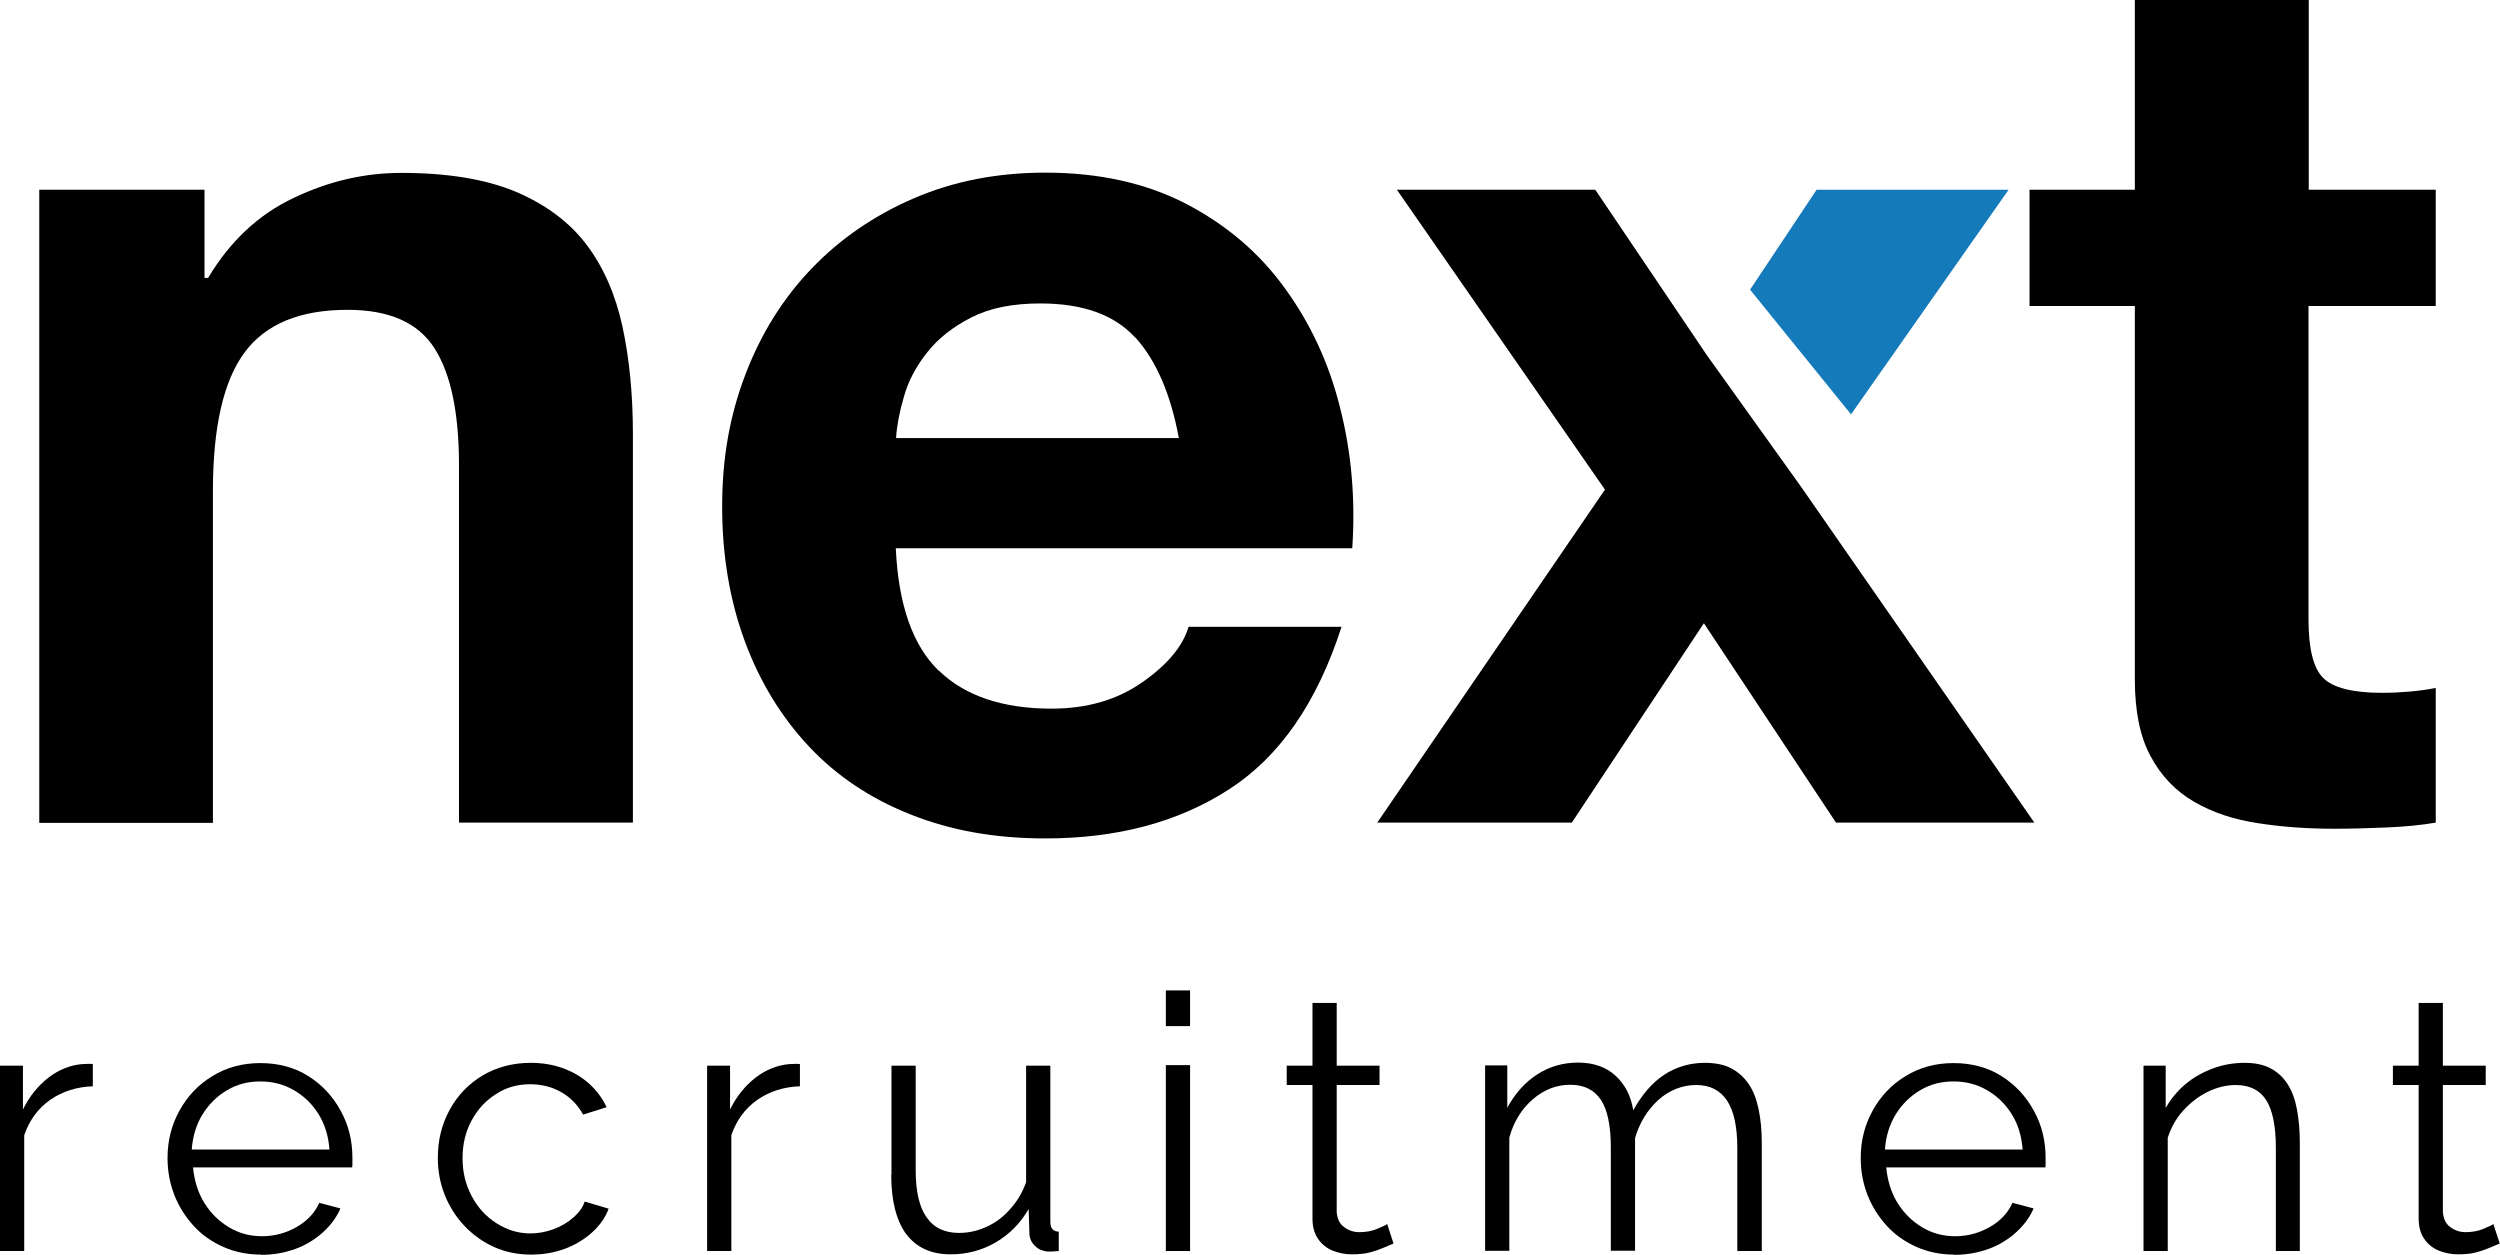 <?xml version="1.0" encoding="UTF-8"?>
<svg id="Layer_1" data-name="Layer 1" xmlns="http://www.w3.org/2000/svg" viewBox="0 0 98.04 49.2">
  <defs>
    <style>
      .cls-1, .cls-2 {
        stroke-width: 0px;
      }

      .cls-2 {
        fill: #147aba;
      }
    </style>
  </defs>
  <path class="cls-1" d="m8.02,7.44v3.46h.14c.86-1.44,1.98-2.49,3.36-3.14,1.38-.66,2.78-.98,4.22-.98,1.82,0,3.32.25,4.49.74,1.17.5,2.09,1.18,2.76,2.06.67.88,1.14,1.95,1.42,3.22.27,1.26.41,2.66.41,4.2v15.26h-6.82v-14.02c0-2.05-.32-3.58-.96-4.58-.64-1.01-1.78-1.51-3.41-1.51-1.86,0-3.2.55-4.03,1.66s-1.25,2.92-1.25,5.45v13.01H1.54V7.44h6.48Z"/>
  <path class="cls-1" d="m36.82,26.3c1.02.99,2.5,1.49,4.42,1.49,1.38,0,2.56-.34,3.55-1.03.99-.69,1.6-1.42,1.82-2.18h6c-.96,2.98-2.43,5.1-4.42,6.38-1.98,1.28-4.38,1.92-7.2,1.92-1.95,0-3.71-.31-5.28-.94-1.57-.62-2.9-1.51-3.98-2.66s-1.93-2.53-2.52-4.13c-.59-1.6-.89-3.36-.89-5.28s.3-3.58.91-5.18c.61-1.6,1.47-2.98,2.59-4.15,1.12-1.17,2.46-2.09,4.01-2.76,1.55-.67,3.27-1.01,5.16-1.01,2.11,0,3.95.41,5.52,1.22,1.57.82,2.86,1.91,3.86,3.29,1.01,1.38,1.74,2.94,2.18,4.7.45,1.76.61,3.6.48,5.52h-17.9c.1,2.21.66,3.81,1.68,4.8Zm7.7-13.06c-.82-.9-2.06-1.34-3.72-1.34-1.09,0-1.99.18-2.71.55-.72.37-1.3.82-1.73,1.37-.43.54-.74,1.12-.91,1.73-.18.61-.28,1.15-.31,1.63h11.09c-.32-1.73-.89-3.04-1.7-3.94Z"/>
  <path class="cls-1" d="m70.61,19.06l9.17,13.2h-7.78l-5.18-7.82-5.18,7.82h-7.63l8.93-13.06-8.16-11.76h7.78l4.37,6.48"/>
  <path class="cls-1" d="m95.52,7.44v4.56h-4.99v12.29c0,1.15.19,1.92.58,2.3.38.38,1.15.58,2.3.58.38,0,.75-.02,1.1-.05.35-.03.69-.08,1.01-.14v5.28c-.58.1-1.22.16-1.92.19-.7.03-1.39.05-2.06.05-1.06,0-2.06-.07-3-.22-.94-.14-1.78-.42-2.5-.84-.72-.42-1.29-1.01-1.7-1.78-.42-.77-.62-1.78-.62-3.02v-14.64h-4.13v-4.56h4.13V0h6.82v7.44h4.99Z"/>
  <path class="cls-1" d="m3.64,42.6c-.63.02-1.19.2-1.67.53-.48.34-.82.8-1.02,1.39v4.54h-.95v-7.27h.9v1.72c.25-.51.59-.93,1-1.25.42-.32.86-.49,1.32-.53.09,0,.17-.01.25-.01s.13,0,.17.01v.87Z"/>
  <path class="cls-1" d="m10.22,49.2c-.52,0-1.01-.1-1.46-.3-.45-.2-.84-.47-1.16-.82s-.58-.75-.76-1.21c-.18-.46-.27-.94-.27-1.46,0-.68.16-1.3.47-1.86.31-.56.74-1.02,1.29-1.35.55-.34,1.18-.51,1.88-.51s1.35.17,1.88.51c.54.34.96.79,1.27,1.36.31.56.46,1.17.46,1.84v.22c0,.07,0,.12-.01.16h-6.24c.05.52.19.98.44,1.39.25.4.57.72.97.96.4.24.83.35,1.3.35s.93-.12,1.35-.36c.42-.24.72-.56.89-.95l.83.22c-.15.35-.38.66-.69.94-.31.28-.67.5-1.08.65-.42.15-.86.23-1.34.23Zm-2.69-4.12h5.39c-.04-.53-.18-.99-.43-1.39-.25-.4-.57-.71-.97-.94-.4-.23-.83-.34-1.31-.34s-.91.11-1.3.34-.71.54-.96.94c-.25.4-.39.86-.43,1.38Z"/>
  <path class="cls-1" d="m20.83,49.2c-.53,0-1.02-.1-1.46-.3-.44-.2-.83-.48-1.16-.83-.33-.35-.59-.76-.77-1.21-.18-.46-.27-.94-.27-1.45,0-.69.15-1.31.46-1.88.31-.57.74-1.02,1.29-1.35.55-.33,1.19-.5,1.9-.5.68,0,1.28.16,1.81.47.52.31.91.74,1.16,1.27l-.92.29c-.21-.37-.49-.67-.86-.88s-.78-.31-1.22-.31c-.49,0-.93.12-1.33.38-.4.25-.72.59-.96,1.03-.24.44-.36.93-.36,1.49s.12,1.04.36,1.49c.24.45.56.8.97,1.06s.84.4,1.33.4c.32,0,.62-.06.92-.17.29-.11.55-.26.77-.46.22-.19.37-.4.44-.62l.94.28c-.13.35-.35.66-.65.93s-.66.49-1.06.64c-.41.15-.84.23-1.31.23Z"/>
  <path class="cls-1" d="m31.37,42.6c-.63.02-1.19.2-1.67.53-.48.34-.82.8-1.02,1.39v4.54h-.95v-7.27h.9v1.72c.25-.51.59-.93,1-1.25.42-.32.86-.49,1.32-.53.09,0,.17-.01.25-.01s.13,0,.17.01v.87Z"/>
  <path class="cls-1" d="m34.96,46.06v-4.27h.95v4.1c0,.83.14,1.45.43,1.85.28.41.71.61,1.27.61.37,0,.73-.08,1.08-.24.35-.16.66-.39.93-.7.27-.3.48-.65.62-1.05v-4.57h.95v6.12c0,.13.03.23.08.29.06.06.14.1.25.1v.76c-.11,0-.2.02-.27.02-.07,0-.13,0-.18,0-.19-.02-.35-.09-.48-.22-.14-.13-.21-.29-.22-.47l-.03-.98c-.32.56-.75.99-1.29,1.31-.55.32-1.14.47-1.77.47-.77,0-1.34-.27-1.74-.79-.39-.53-.59-1.31-.59-2.34Z"/>
  <path class="cls-1" d="m45.72,40.24v-1.4h.95v1.4h-.95Zm0,8.82v-7.29h.95v7.29h-.95Z"/>
  <path class="cls-1" d="m54.66,48.76c-.07.03-.19.08-.35.15-.16.07-.35.14-.57.2-.22.06-.47.08-.73.08s-.52-.05-.76-.15c-.24-.1-.43-.26-.57-.47-.14-.21-.21-.47-.21-.78v-5.24h-1.01v-.76h1.01v-2.46h.95v2.46h1.68v.76h-1.68v4.98c.02.26.11.46.29.59.17.13.37.2.59.2.26,0,.5-.04.71-.13.21-.09.35-.15.39-.19l.25.77Z"/>
  <path class="cls-1" d="m69.08,49.06h-.95v-4.05c0-.84-.14-1.46-.41-1.86-.27-.4-.67-.6-1.2-.6s-1.04.19-1.48.58c-.43.39-.74.89-.92,1.5v4.42h-.95v-4.05c0-.85-.13-1.48-.39-1.87-.26-.39-.66-.59-1.2-.59s-1.03.19-1.47.57c-.44.38-.75.88-.92,1.5v4.44h-.95v-7.27h.87v1.66c.31-.57.7-1,1.18-1.31.48-.31,1.02-.46,1.6-.46s1.1.17,1.47.52c.37.34.6.79.69,1.35.34-.61.74-1.08,1.21-1.39s1.01-.47,1.6-.47c.41,0,.76.07,1.04.22s.51.36.69.63.3.6.38.99c.08.39.12.81.12,1.29v4.25Z"/>
  <path class="cls-1" d="m76.62,49.2c-.52,0-1.01-.1-1.46-.3-.45-.2-.84-.47-1.16-.82s-.58-.75-.76-1.21c-.18-.46-.27-.94-.27-1.46,0-.68.16-1.3.47-1.86.31-.56.74-1.02,1.29-1.35.55-.34,1.18-.51,1.88-.51s1.35.17,1.88.51c.54.34.96.79,1.27,1.36.31.56.46,1.17.46,1.84v.22c0,.07,0,.12-.01.16h-6.24c.05.52.19.98.44,1.39.25.4.57.72.97.96.4.24.83.35,1.3.35s.93-.12,1.35-.36c.42-.24.72-.56.89-.95l.83.22c-.15.35-.38.66-.69.94-.31.28-.67.5-1.08.65-.42.15-.86.23-1.34.23Zm-2.69-4.12h5.39c-.04-.53-.18-.99-.43-1.39-.25-.4-.57-.71-.97-.94-.4-.23-.83-.34-1.31-.34s-.91.11-1.3.34-.71.54-.96.94c-.25.4-.39.86-.43,1.38Z"/>
  <path class="cls-1" d="m90.2,49.06h-.95v-4.05c0-.85-.13-1.48-.38-1.87-.25-.39-.65-.59-1.19-.59-.37,0-.74.09-1.11.27-.36.18-.68.43-.96.74-.28.31-.47.66-.6,1.06v4.44h-.95v-7.27h.87v1.66c.2-.35.45-.66.77-.93s.68-.47,1.08-.62c.4-.15.82-.22,1.25-.22.4,0,.74.07,1.02.22.28.15.5.36.67.63s.29.6.36.99c.07.39.11.81.11,1.29v4.25Z"/>
  <path class="cls-1" d="m98.04,48.76c-.07.03-.19.08-.35.15-.16.07-.35.14-.57.2-.22.06-.47.08-.73.08s-.52-.05-.76-.15c-.24-.1-.43-.26-.57-.47-.14-.21-.21-.47-.21-.78v-5.24h-1.01v-.76h1.01v-2.46h.95v2.46h1.68v.76h-1.68v4.98c.02.26.11.46.29.59.17.13.37.2.59.2.26,0,.5-.04.71-.13.21-.09.35-.15.39-.19l.25.77Z"/>
  <polyline class="cls-2" points="68.63 11.36 71.24 7.44 78.77 7.44 72.59 16.25"/>
</svg>